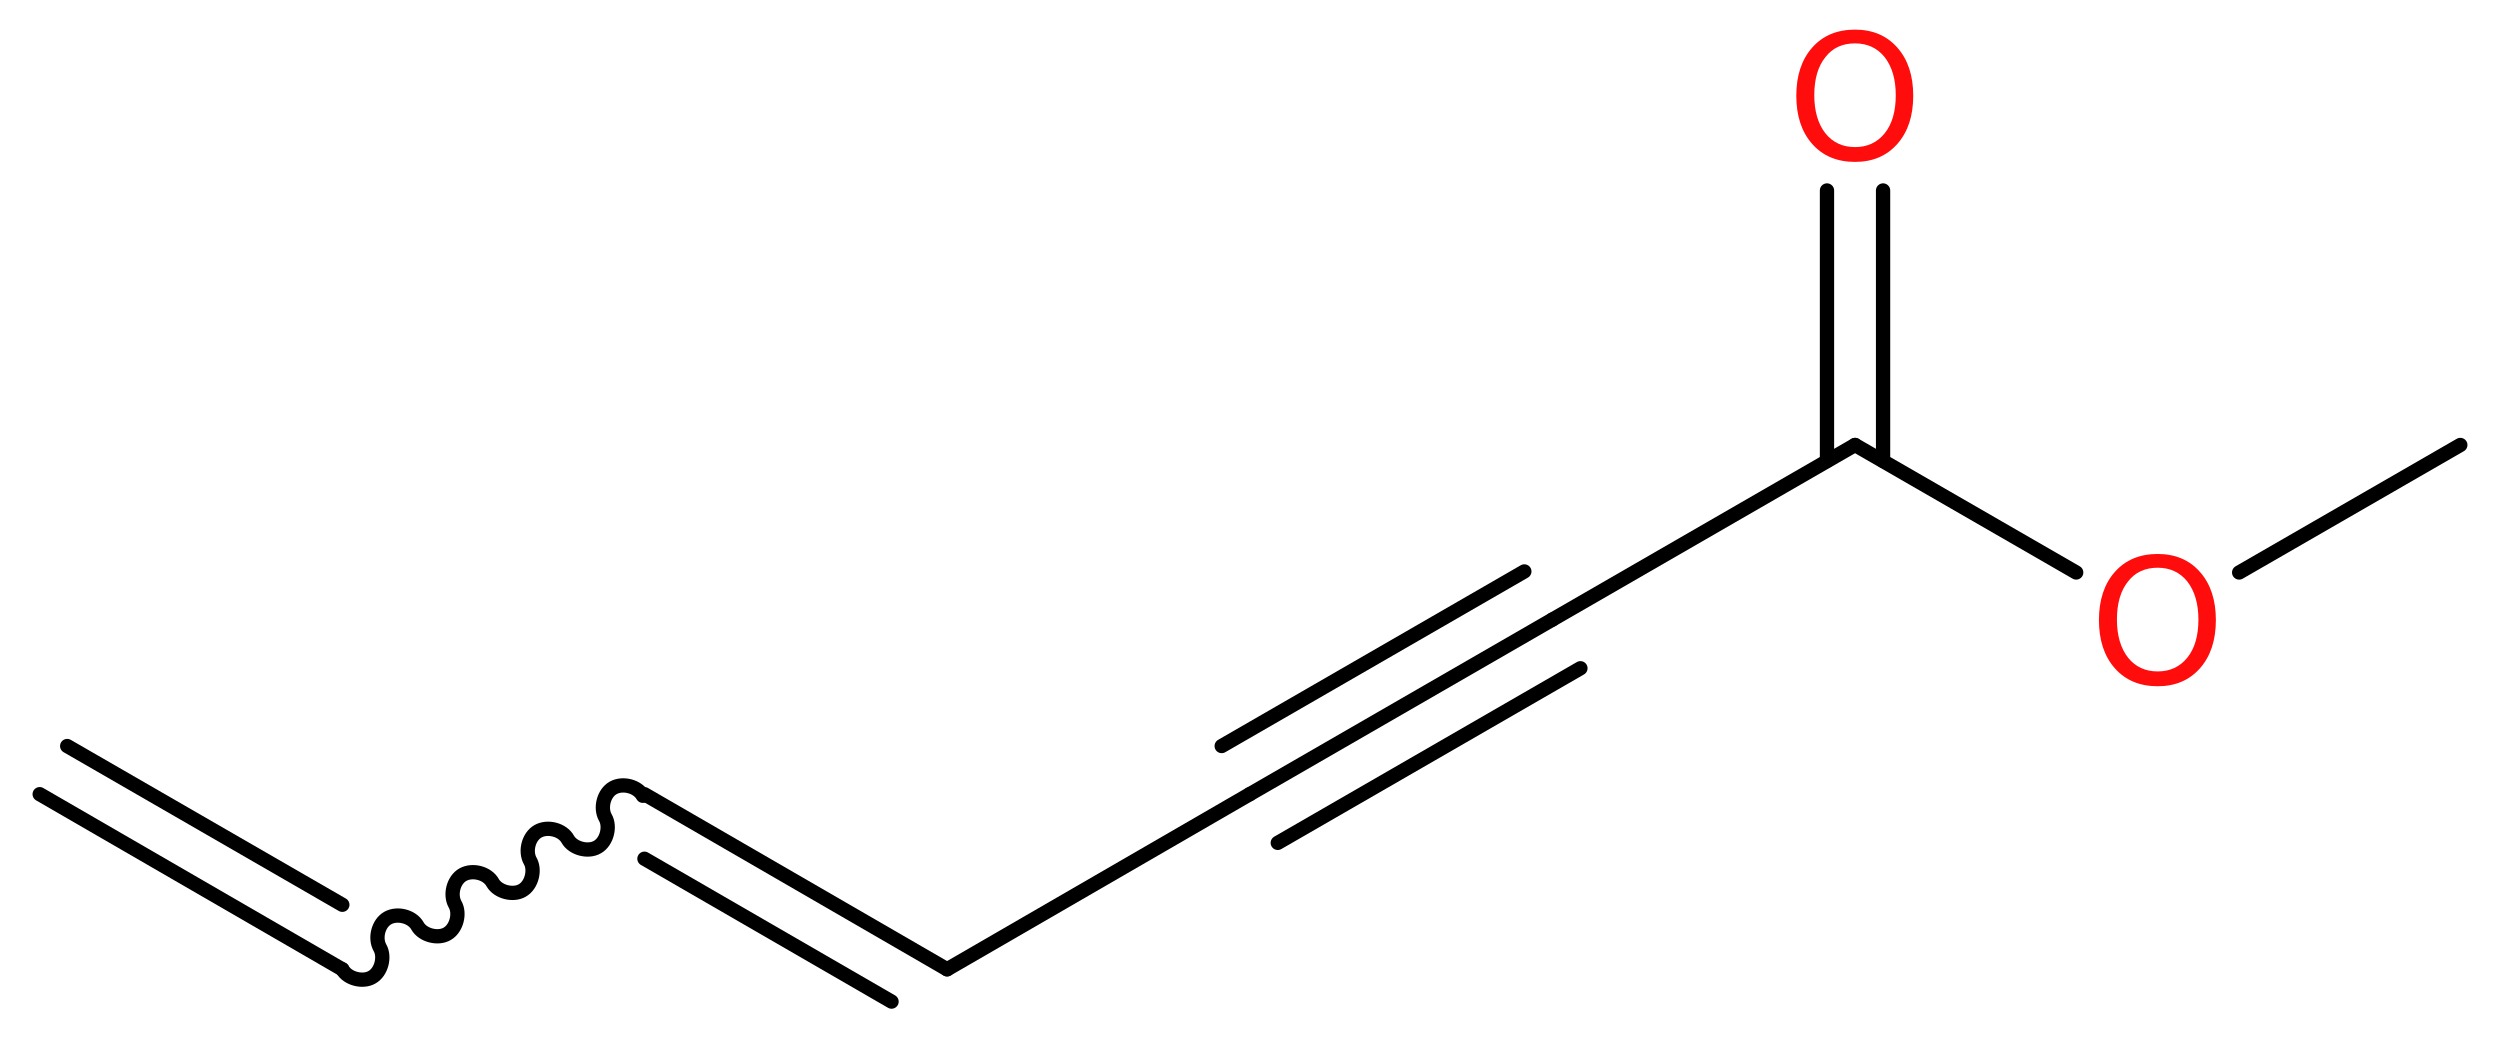 <?xml version='1.0' encoding='UTF-8'?>
<!DOCTYPE svg PUBLIC "-//W3C//DTD SVG 1.1//EN" "http://www.w3.org/Graphics/SVG/1.1/DTD/svg11.dtd">
<svg version='1.2' xmlns='http://www.w3.org/2000/svg' xmlns:xlink='http://www.w3.org/1999/xlink' width='47.25mm' height='19.67mm' viewBox='0 0 47.25 19.67'>
  <desc>Generated by the Chemistry Development Kit (http://github.com/cdk)</desc>
  <g stroke-linecap='round' stroke-linejoin='round' stroke='#000000' stroke-width='.27' fill='#FF0D0D'>
    <rect x='.0' y='.0' width='48.0' height='20.0' fill='#FFFFFF' stroke='none'/>
    <g id='mol1' class='mol'>
      <g id='mol1bnd1' class='bond'>
        <line x1='6.47' y1='18.32' x2='.75' y2='15.01'/>
        <line x1='6.47' y1='17.1' x2='1.27' y2='14.1'/>
      </g>
      <path id='mol1bnd2' class='bond' d='M6.47 18.32c.1 .18 .39 .25 .56 .15c.18 -.1 .25 -.39 .15 -.56c-.1 -.18 -.03 -.46 .15 -.56c.18 -.1 .46 -.03 .56 .15c.1 .18 .39 .25 .56 .15c.18 -.1 .25 -.39 .15 -.56c-.1 -.18 -.03 -.46 .15 -.56c.18 -.1 .46 -.03 .56 .15c.1 .18 .39 .25 .56 .15c.18 -.1 .25 -.39 .15 -.56c-.1 -.18 -.03 -.46 .15 -.56c.18 -.1 .46 -.03 .56 .15c.1 .18 .39 .25 .56 .15c.18 -.1 .25 -.39 .15 -.56c-.1 -.18 -.03 -.46 .15 -.56c.18 -.1 .46 -.03 .56 .15' fill='none' stroke='#000000' stroke-width='.27'/>
      <g id='mol1bnd3' class='bond'>
        <line x1='12.18' y1='15.01' x2='17.9' y2='18.32'/>
        <line x1='12.18' y1='16.23' x2='16.85' y2='18.93'/>
      </g>
      <line id='mol1bnd4' class='bond' x1='17.9' y1='18.32' x2='23.62' y2='15.01'/>
      <g id='mol1bnd5' class='bond'>
        <line x1='23.62' y1='15.01' x2='29.34' y2='11.71'/>
        <line x1='23.09' y1='14.1' x2='28.81' y2='10.8'/>
        <line x1='24.15' y1='15.93' x2='29.87' y2='12.63'/>
      </g>
      <line id='mol1bnd6' class='bond' x1='29.34' y1='11.71' x2='35.06' y2='8.41'/>
      <g id='mol1bnd7' class='bond'>
        <line x1='34.53' y1='8.71' x2='34.53' y2='3.6'/>
        <line x1='35.59' y1='8.71' x2='35.59' y2='3.6'/>
      </g>
      <line id='mol1bnd8' class='bond' x1='35.06' y1='8.41' x2='39.24' y2='10.82'/>
      <line id='mol1bnd9' class='bond' x1='42.32' y1='10.82' x2='46.5' y2='8.41'/>
      <path id='mol1atm8' class='atom' d='M35.06 .82q-.36 .0 -.56 .26q-.21 .26 -.21 .72q.0 .45 .21 .72q.21 .26 .56 .26q.35 .0 .56 -.26q.21 -.26 .21 -.72q.0 -.45 -.21 -.72q-.21 -.26 -.56 -.26zM35.06 .56q.5 .0 .8 .34q.3 .34 .3 .91q.0 .57 -.3 .91q-.3 .34 -.8 .34q-.51 .0 -.81 -.34q-.3 -.34 -.3 -.91q.0 -.57 .3 -.91q.3 -.34 .81 -.34z' stroke='none'/>
      <path id='mol1atm9' class='atom' d='M40.78 10.73q-.36 .0 -.56 .26q-.21 .26 -.21 .72q.0 .45 .21 .72q.21 .26 .56 .26q.35 .0 .56 -.26q.21 -.26 .21 -.72q.0 -.45 -.21 -.72q-.21 -.26 -.56 -.26zM40.78 10.47q.5 .0 .8 .34q.3 .34 .3 .91q.0 .57 -.3 .91q-.3 .34 -.8 .34q-.51 .0 -.81 -.34q-.3 -.34 -.3 -.91q.0 -.57 .3 -.91q.3 -.34 .81 -.34z' stroke='none'/>
    </g>
  </g>
</svg>
